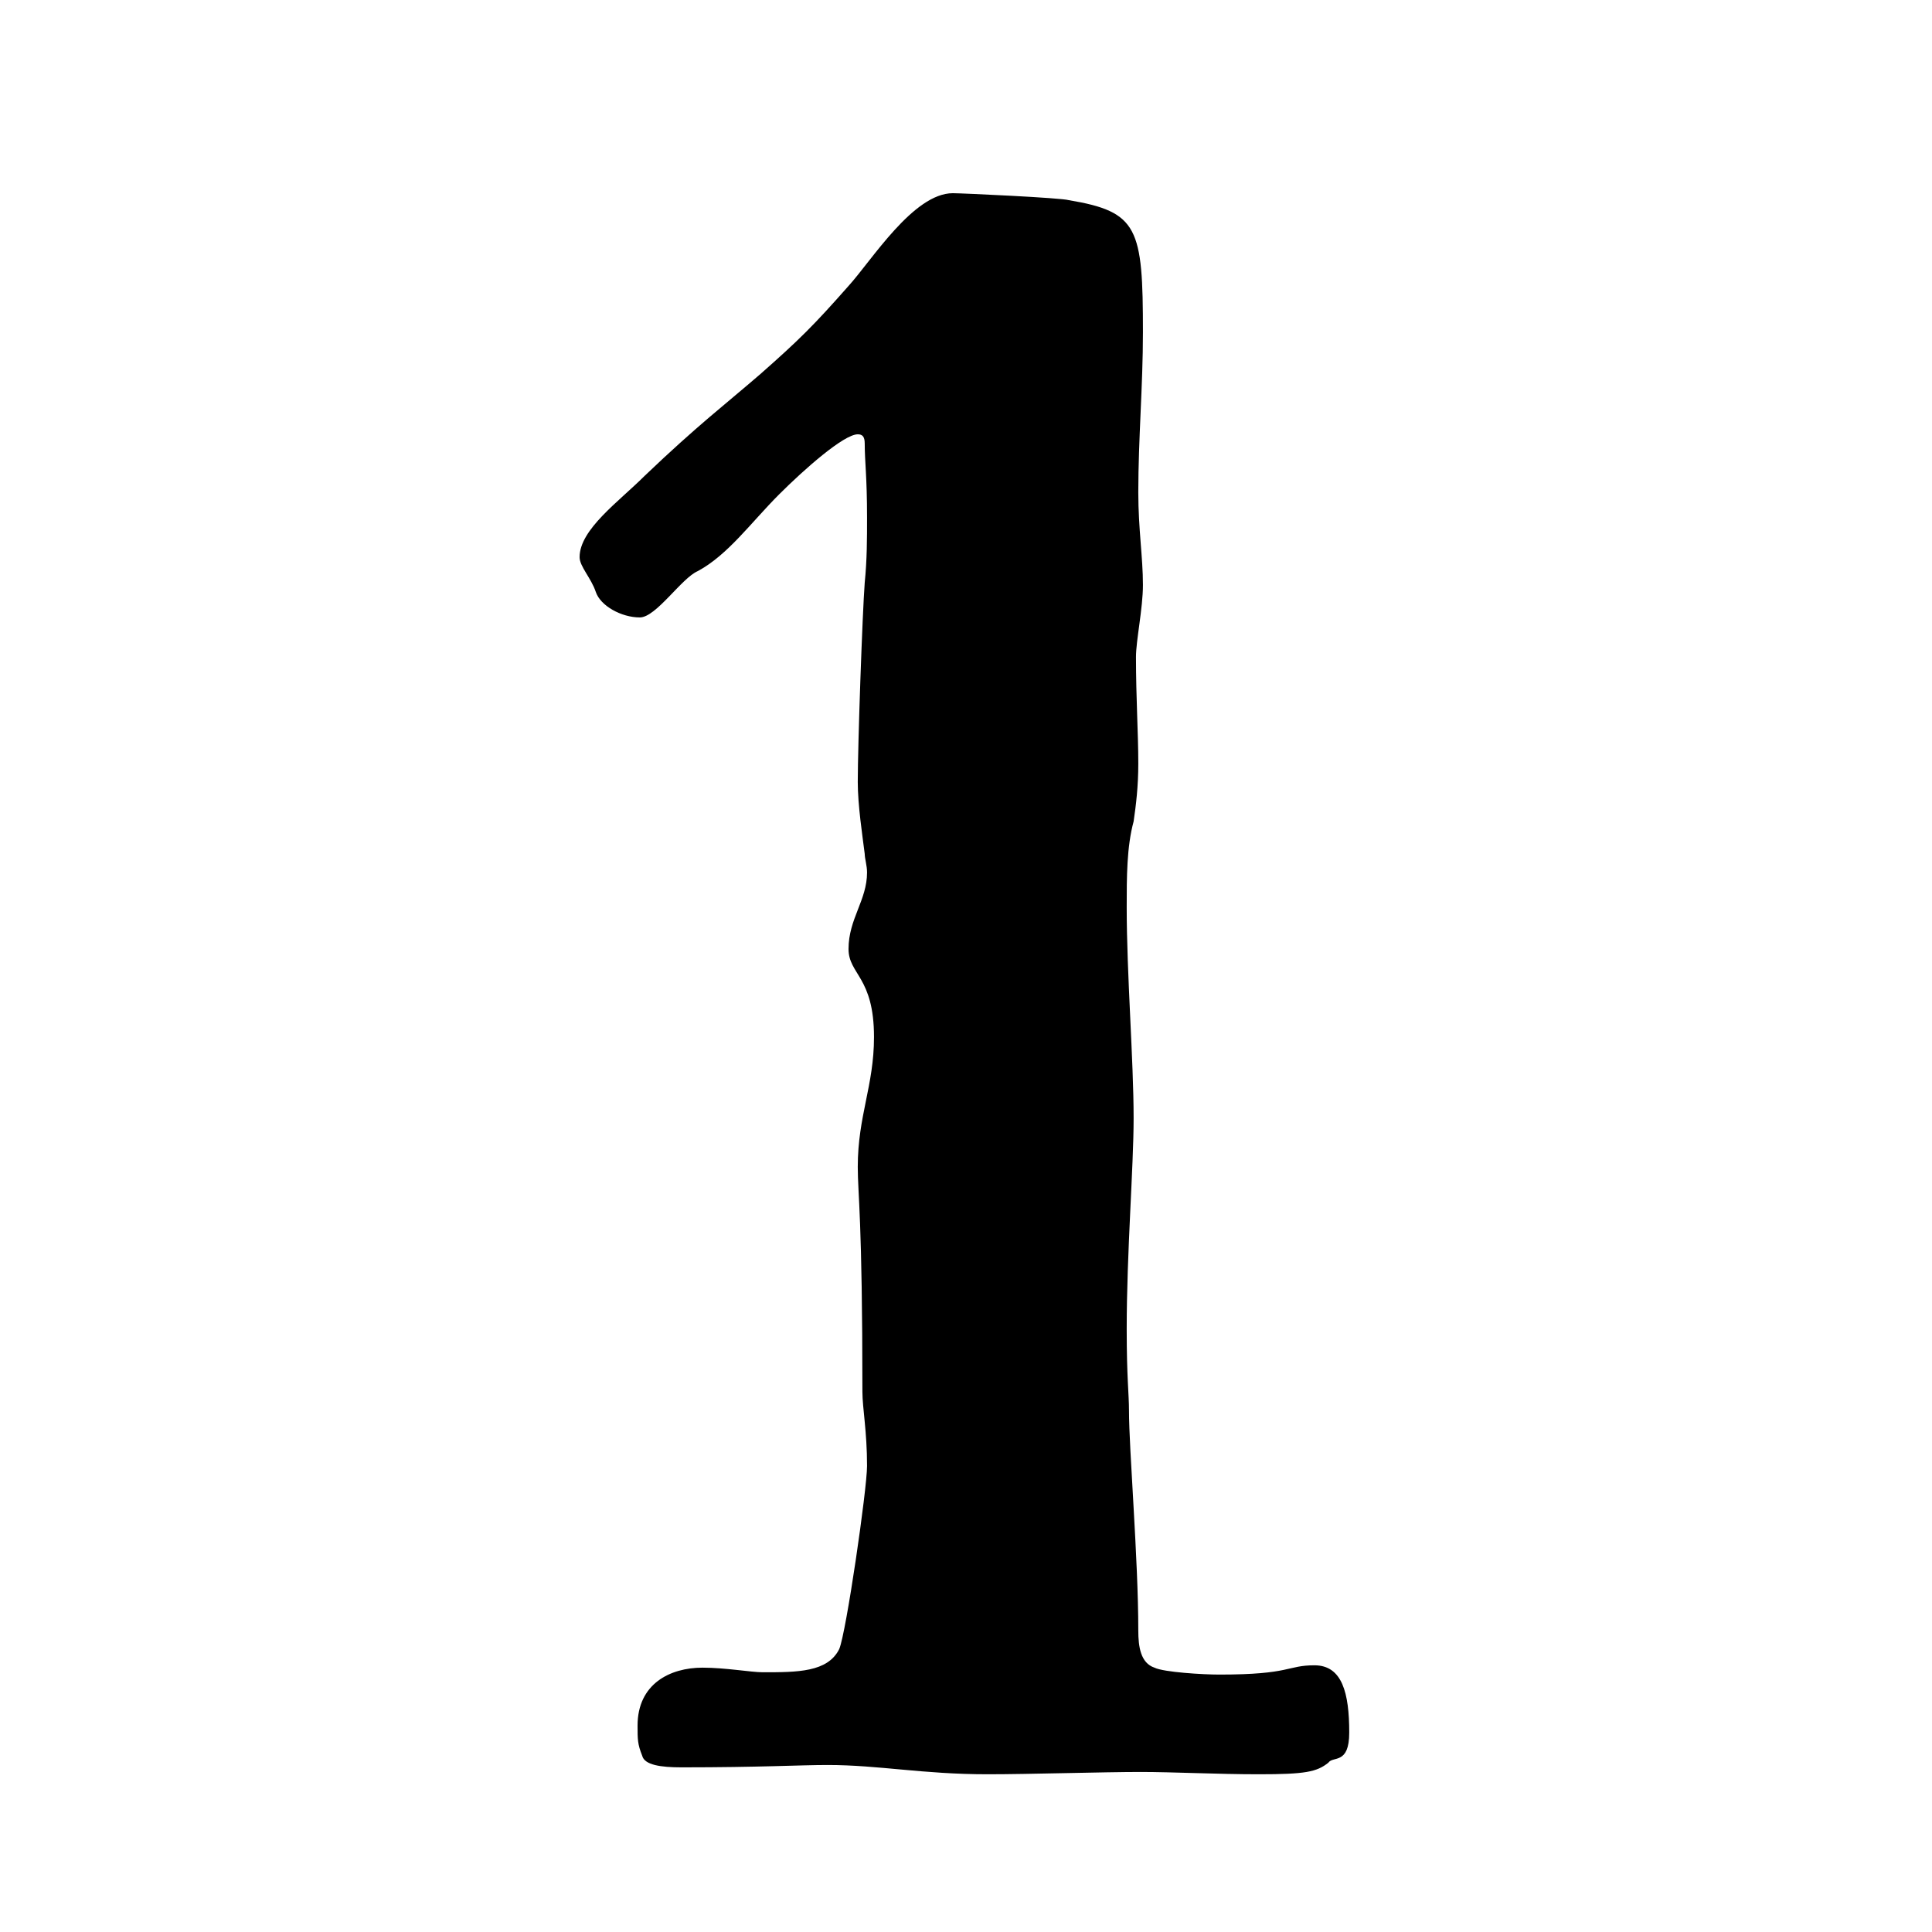 <svg viewBox="0 0 50 50" xmlns="http://www.w3.org/2000/svg"><path d="M22.439 37.938c0-.899-.12-1.5-.12-1.92 0-4.5-.12-5.1-.12-5.819 0-1.32.42-2.1.42-3.361 0-1.558-.659-1.619-.659-2.279 0-.779.479-1.26.479-1.98 0-.18-.06-.36-.06-.48-.06-.479-.18-1.26-.18-1.86 0-.959.12-4.379.18-5.159.06-.601.06-1.14.06-1.681 0-1.08-.06-1.44-.06-1.92 0-.18-.06-.239-.18-.239-.36 0-1.38.899-2.04 1.559-.72.721-1.32 1.561-2.1 1.981-.42.179-1.08 1.199-1.5 1.199-.479 0-1.019-.299-1.14-.66-.12-.36-.419-.659-.419-.9 0-.719 1.019-1.44 1.679-2.1 1.38-1.319 2.1-1.86 3-2.639 1.02-.9 1.38-1.26 2.281-2.28.599-.66 1.679-2.4 2.699-2.4.24 0 2.82.12 3 .18 1.8.3 1.92.72 1.92 3.42 0 1.379-.12 2.76-.12 4.14 0 .96.12 1.679.12 2.399 0 .6-.18 1.441-.18 1.861 0 1.079.06 1.979.06 2.759 0 .601-.06 1.08-.121 1.5-.179.659-.179 1.441-.179 2.22 0 1.74.179 3.96.179 5.46 0 1.26-.179 3.479-.179 5.46 0 1.26.059 1.68.059 2.1 0 1.019.241 3.839.241 5.699 0 .42.06.84.419.961.241.119 1.26.179 1.681.179 1.859 0 1.739-.24 2.459-.24.721 0 .9.721.9 1.74 0 .84-.419.6-.54.78-.299.24-.599.3-1.799.3-1.08 0-2.22-.06-3.06-.06-.96 0-2.88.06-3.96.06-1.68 0-2.82-.24-4.14-.24-.72 0-1.74.061-3.78.061-.54 0-.96-.061-1.019-.301-.12-.3-.12-.42-.12-.779 0-1.08.839-1.5 1.679-1.5.6 0 1.26.119 1.56.119.9 0 1.68 0 1.98-.6.18-.42.72-4.139.72-4.74" fill="#000" fill-rule="evenodd"/></svg>

